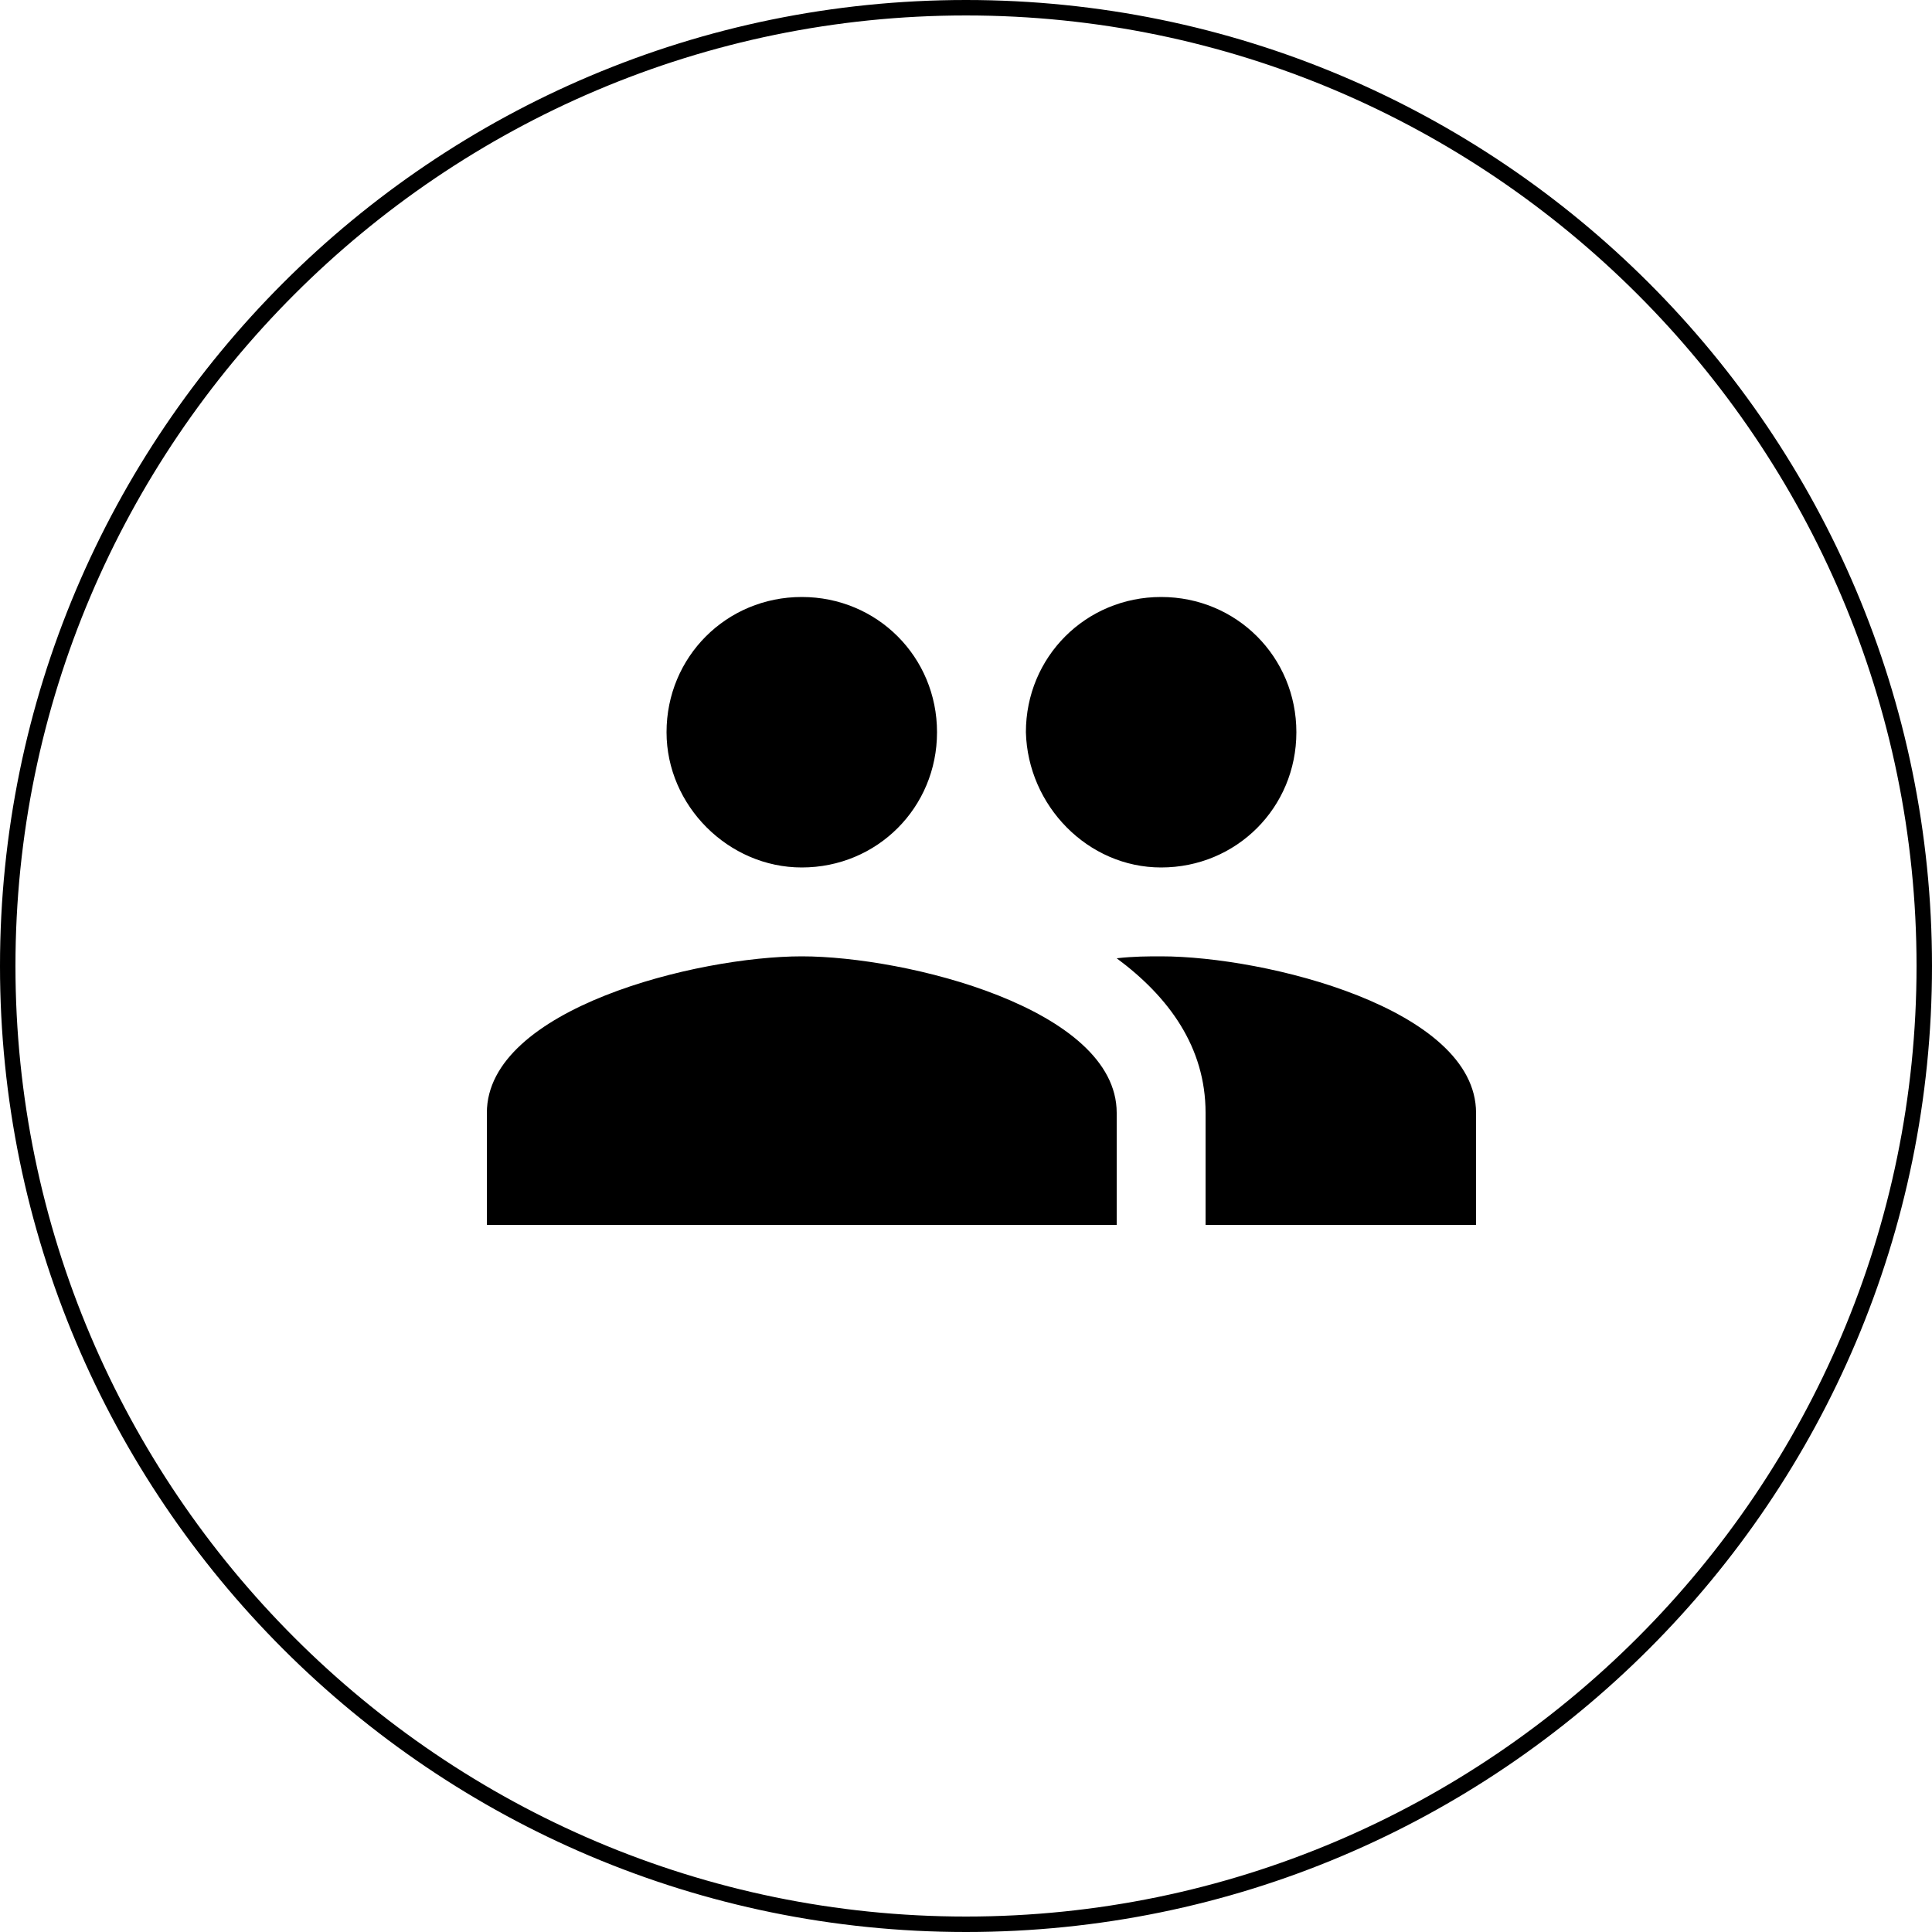 <?xml version="1.0" encoding="UTF-8"?> <!-- Generator: Adobe Illustrator 24.2.3, SVG Export Plug-In . SVG Version: 6.00 Build 0) --> <svg xmlns="http://www.w3.org/2000/svg" xmlns:xlink="http://www.w3.org/1999/xlink" id="Ebene_1" x="0px" y="0px" viewBox="0 0 100 100" style="enable-background:new 0 0 100 100;" xml:space="preserve"> <path d="M50,0C22.4,0,0,22.4,0,50s22.4,50,50,50s50-22.4,50-50S77.6,0,50,0z M50,99.2C22.9,99.2,0.8,77.1,0.8,50S22.9,0.8,50,0.8 S99.2,22.9,99.2,50S77.1,99.2,50,99.2z M60.1,44.9c3.9,0,7-3.1,7-7c0-3.9-3.1-7-7-7c-3.9,0-7,3.1-7,7C53.2,41.7,56.3,44.9,60.1,44.9 z M41.5,44.9c3.9,0,7-3.1,7-7c0-3.9-3.1-7-7-7c-3.9,0-7,3.1-7,7C34.5,41.7,37.7,44.9,41.5,44.9z M41.5,49.5 c-5.4,0-16.3,2.7-16.3,8.1v5.8h32.6v-5.8C57.8,52.2,46.9,49.5,41.5,49.5z M60.1,49.5c-0.7,0-1.4,0-2.3,0.1c2.7,2,4.6,4.6,4.6,8v5.8 h14v-5.8C76.4,52.2,65.5,49.5,60.1,49.5z"></path> </svg> 